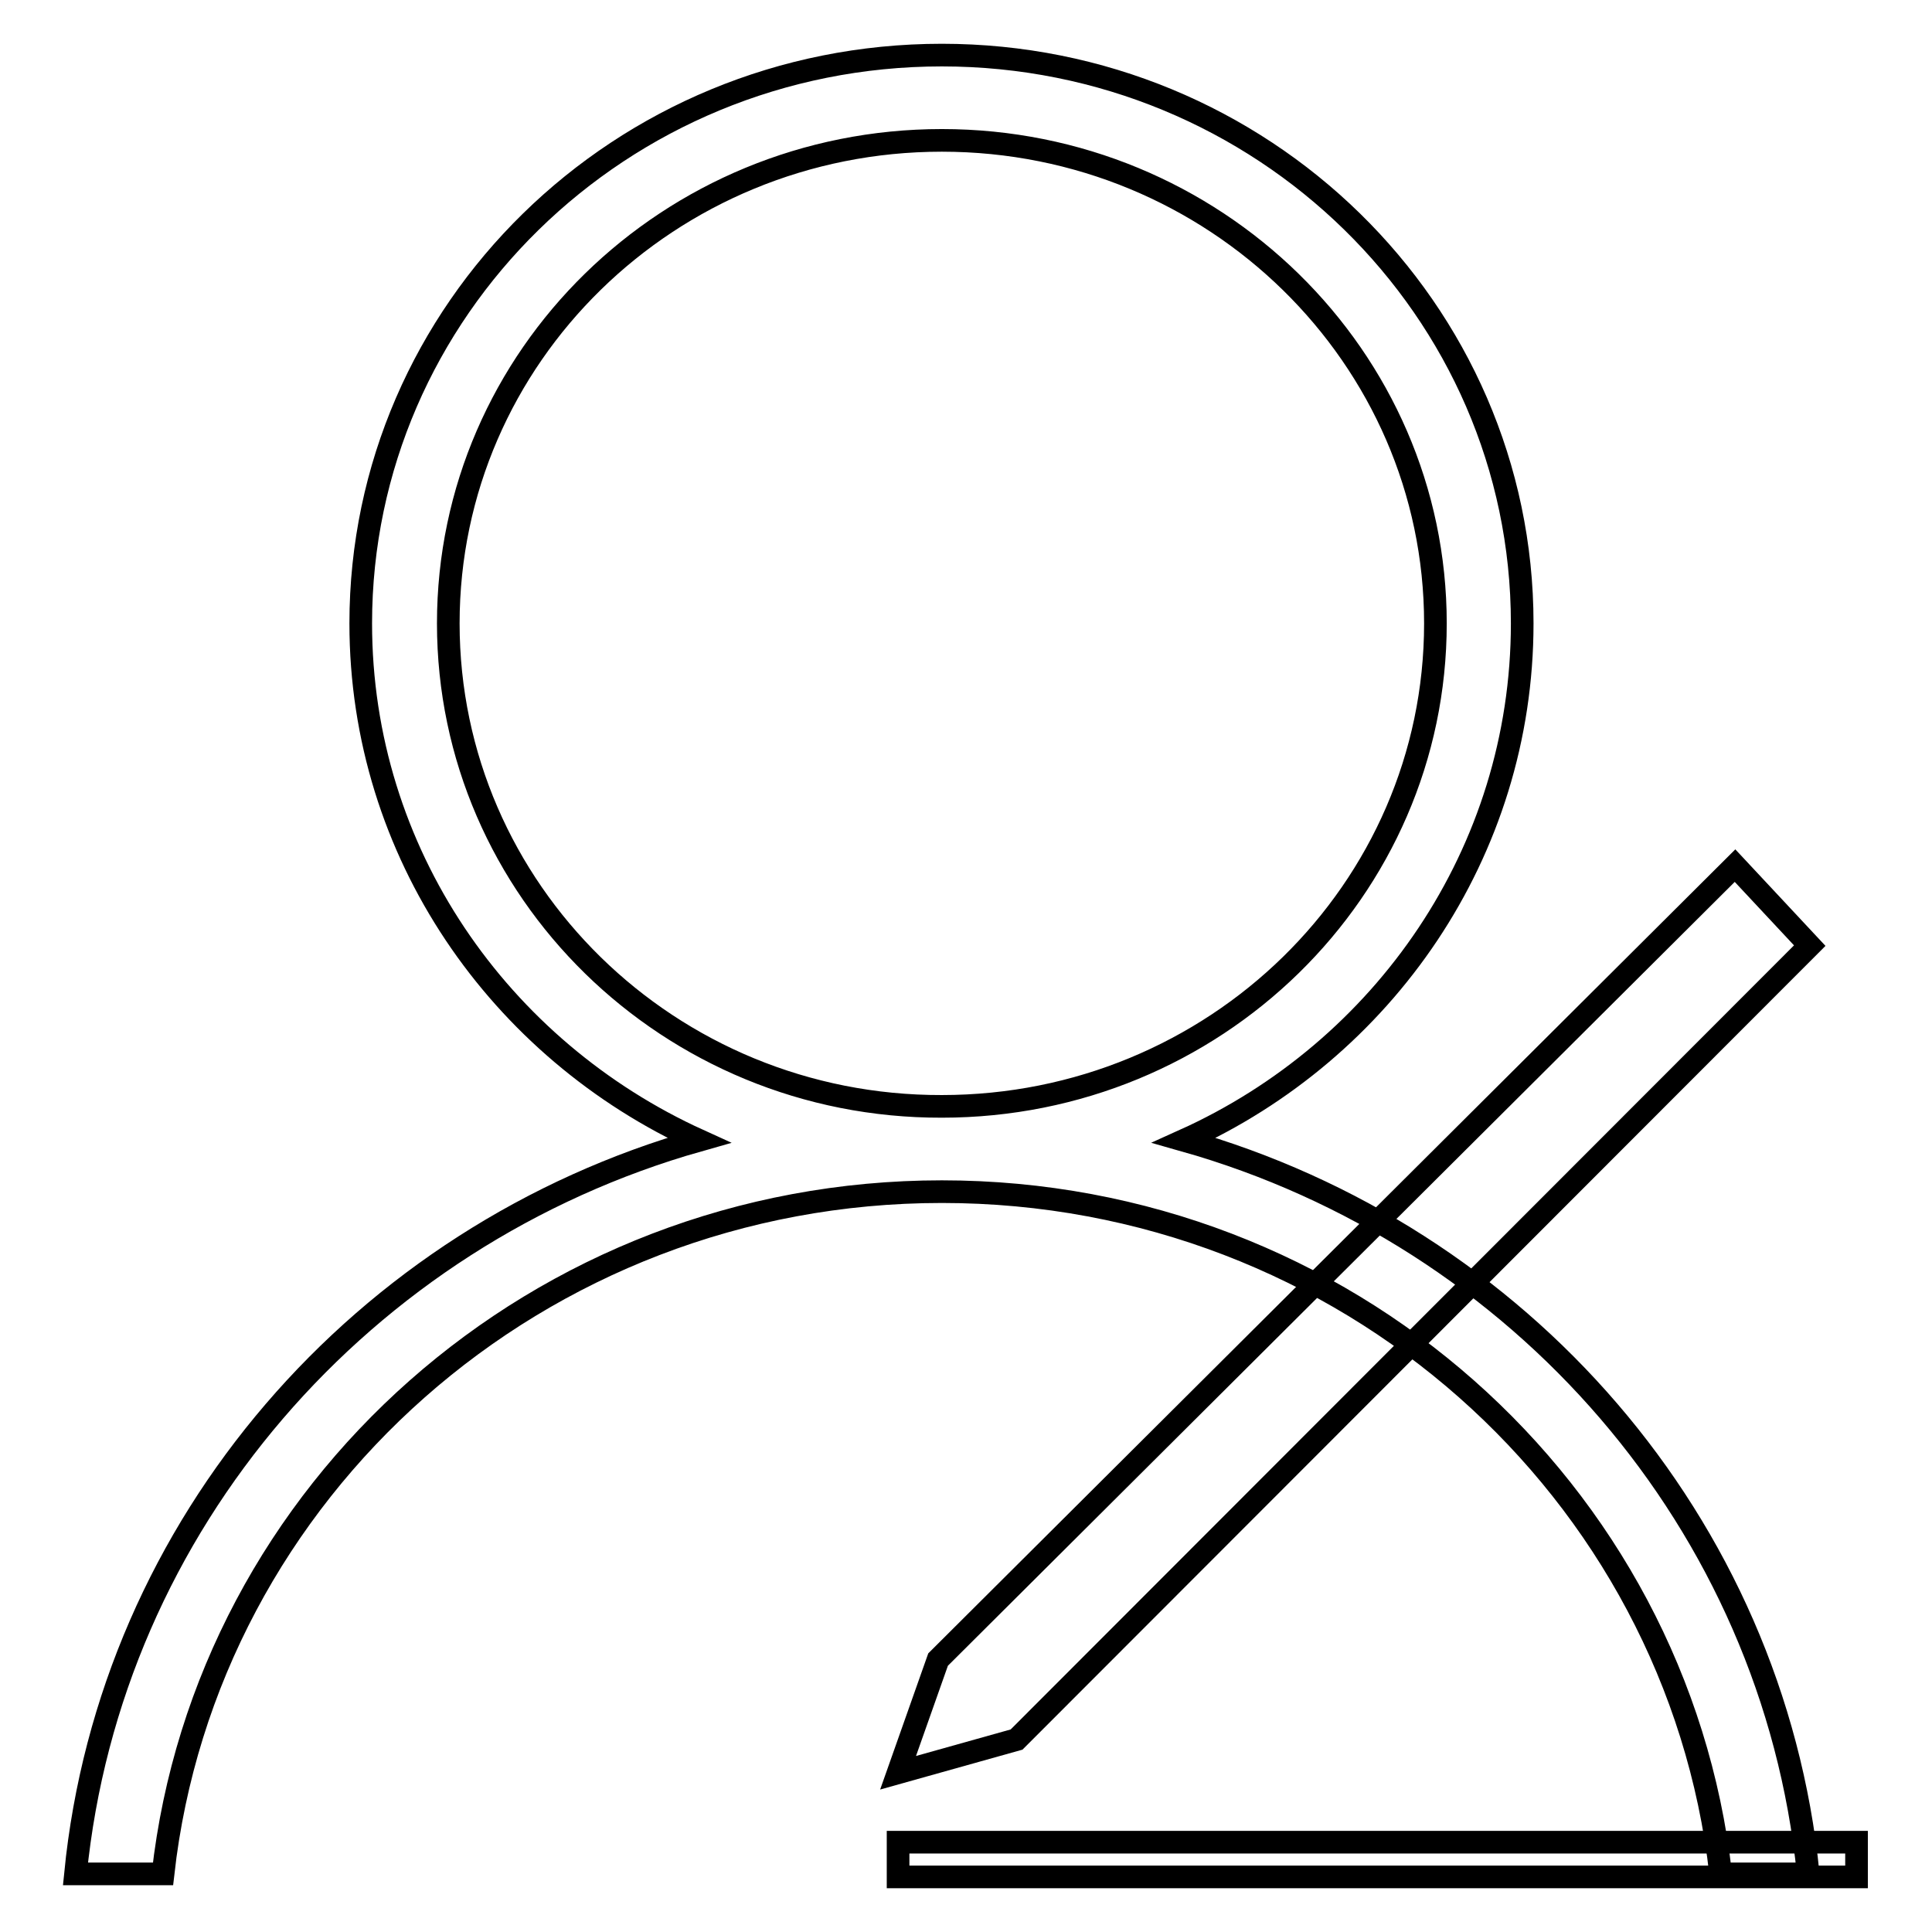 <?xml version="1.0" encoding="utf-8"?>
<!-- Svg Vector Icons : http://www.onlinewebfonts.com/icon -->
<!DOCTYPE svg PUBLIC "-//W3C//DTD SVG 1.1//EN" "http://www.w3.org/Graphics/SVG/1.1/DTD/svg11.dtd">
<svg version="1.1" xmlns="http://www.w3.org/2000/svg" xmlns:xlink="http://www.w3.org/1999/xlink" x="0px" y="0px" viewBox="0 0 256 256" enable-background="new 0 0 256 256" xml:space="preserve">
<g><g><path stroke-width="3" fill-opacity="0" stroke="#000000"  d="M59.4,82.6c0-35.4,29.3-64,65.4-64c36.1,0,65.4,28.7,65.4,64c0,35.4-29.3,64-65.4,64C88.7,146.7,59.4,118,59.4,82.6L59.4,82.6L59.4,82.6L59.4,82.6z M47.8,82.6c0,30.4,18.4,56.5,44.8,68.5c-44.5,12.6-78,50.8-82.6,97.2h11.6c5.7-50.8,49.7-90.4,103.2-90.4s97.4,39.5,103.2,90.4h11.6c-4.7-46.5-38.2-84.6-82.7-97.2c26.4-11.9,44.8-38.1,44.8-68.5c0-41.6-34.5-75.3-76.9-75.3C82.2,7.3,47.8,41.1,47.8,82.6L47.8,82.6L47.8,82.6L47.8,82.6z"/><path stroke-width="3" fill-opacity="0" stroke="#000000"  d="M239.8,125.3l-9.9-10.6L124.3,219.9l-5.3,15l15.7-4.4L239.8,125.3z"/><path stroke-width="3" fill-opacity="0" stroke="#000000"  d="M119,244.1h127v4.6H119V244.1L119,244.1z"/></g></g>
</svg>